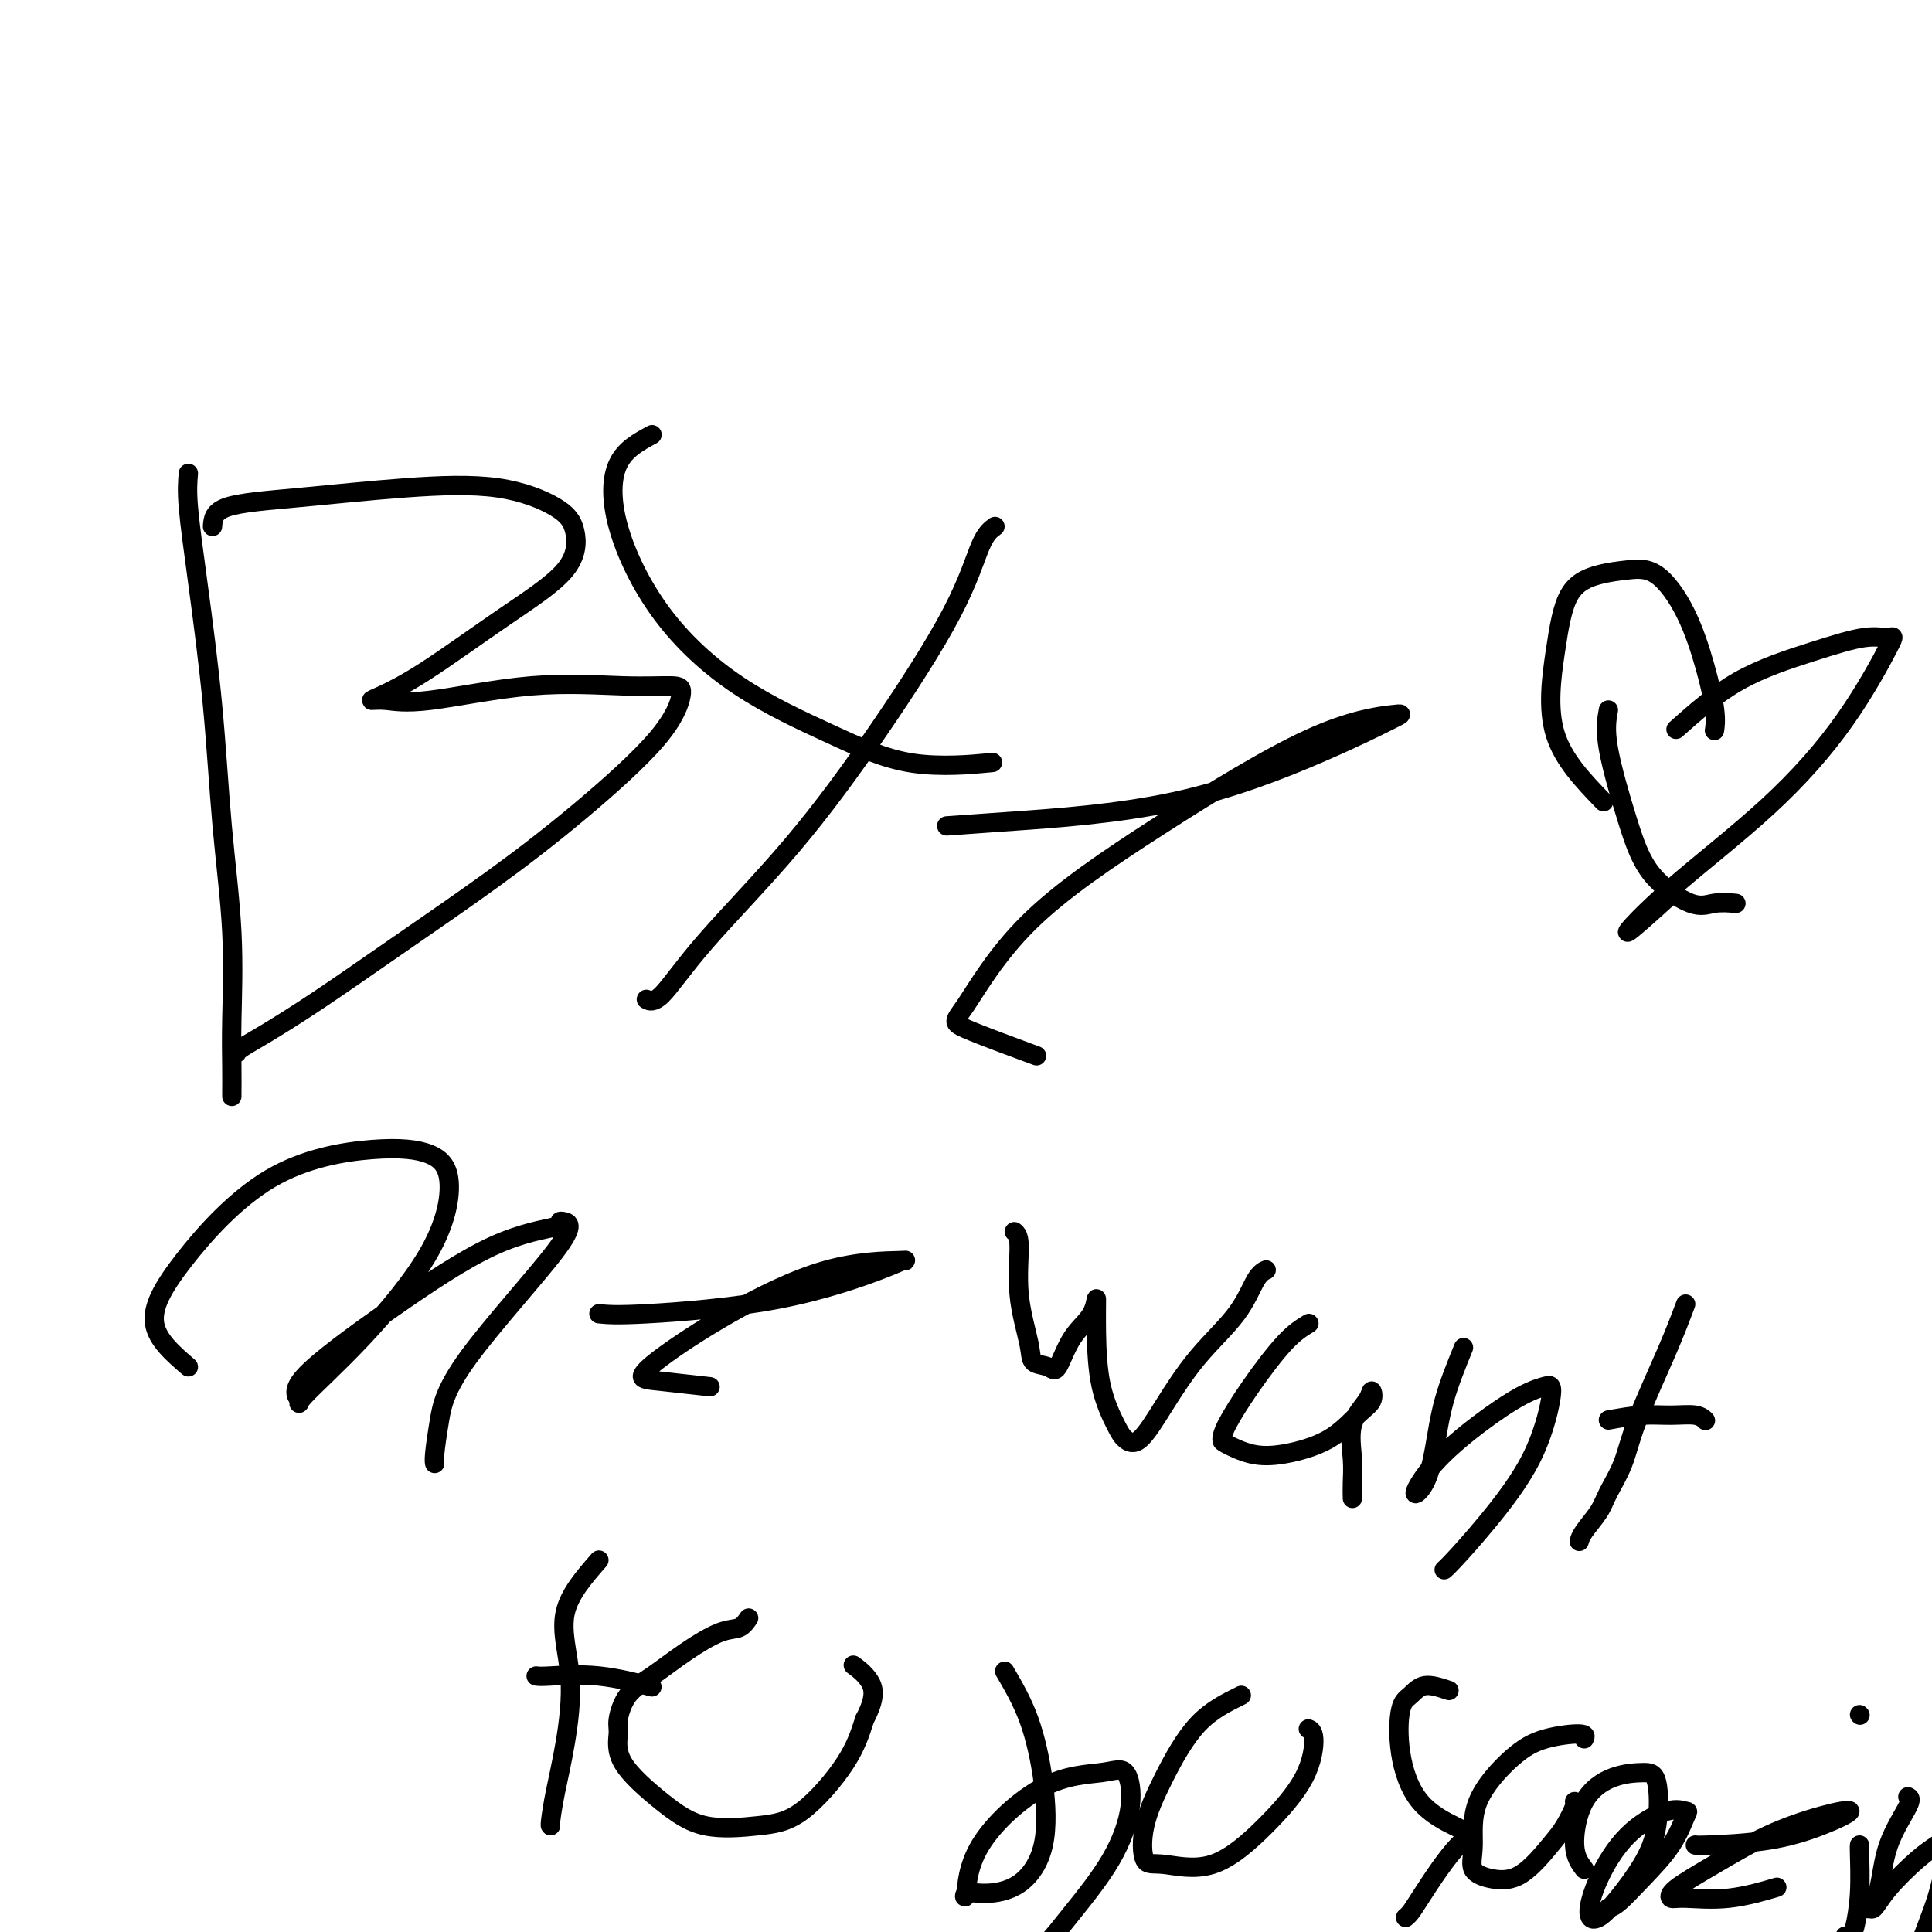 <svg viewBox='0 0 400 400' version='1.1' xmlns='http://www.w3.org/2000/svg' xmlns:xlink='http://www.w3.org/1999/xlink'><g fill='none' stroke='#000000' stroke-width='4' stroke-linecap='round' stroke-linejoin='round'><path d='M39,98c-0.147,1.741 -0.295,3.481 0,7c0.295,3.519 1.032,8.815 2,16c0.968,7.185 2.168,16.258 3,25c0.832,8.742 1.295,17.151 2,25c0.705,7.849 1.653,15.136 2,22c0.347,6.864 0.093,13.303 0,18c-0.093,4.697 -0.025,7.651 0,10c0.025,2.349 0.007,4.094 0,5c-0.007,0.906 -0.002,0.973 0,1c0.002,0.027 0.001,0.013 0,0'/><path d='M44,109c0.106,-1.518 0.212,-3.036 3,-4c2.788,-0.964 8.257,-1.374 15,-2c6.743,-0.626 14.761,-1.469 22,-2c7.239,-0.531 13.698,-0.749 19,0c5.302,0.749 9.447,2.464 12,4c2.553,1.536 3.515,2.891 4,5c0.485,2.109 0.492,4.972 -2,8c-2.492,3.028 -7.484,6.222 -13,10c-5.516,3.778 -11.556,8.140 -16,11c-4.444,2.860 -7.294,4.219 -9,5c-1.706,0.781 -2.270,0.984 -2,1c0.270,0.016 1.375,-0.154 3,0c1.625,0.154 3.772,0.631 9,0c5.228,-0.631 13.538,-2.372 21,-3c7.462,-0.628 14.076,-0.144 19,0c4.924,0.144 8.159,-0.051 10,0c1.841,0.051 2.289,0.347 2,2c-0.289,1.653 -1.314,4.663 -5,9c-3.686,4.337 -10.032,10.001 -16,15c-5.968,4.999 -11.557,9.332 -18,14c-6.443,4.668 -13.741,9.671 -20,14c-6.259,4.329 -11.481,7.983 -16,11c-4.519,3.017 -8.335,5.396 -11,7c-2.665,1.604 -4.179,2.432 -5,3c-0.821,0.568 -0.949,0.877 -1,1c-0.051,0.123 -0.026,0.062 0,0'/><path d='M135,90c-2.782,1.506 -5.564,3.012 -7,6c-1.436,2.988 -1.528,7.457 0,13c1.528,5.543 4.674,12.161 9,18c4.326,5.839 9.830,10.899 16,15c6.170,4.101 13.004,7.244 19,10c5.996,2.756 11.153,5.127 17,6c5.847,0.873 12.385,0.250 15,0c2.615,-0.250 1.308,-0.125 0,0'/><path d='M206,109c-0.932,0.676 -1.863,1.351 -3,4c-1.137,2.649 -2.478,7.271 -6,14c-3.522,6.729 -9.224,15.565 -15,24c-5.776,8.435 -11.625,16.470 -18,24c-6.375,7.530 -13.276,14.554 -18,20c-4.724,5.446 -7.272,9.312 -9,11c-1.728,1.688 -2.637,1.196 -3,1c-0.363,-0.196 -0.182,-0.098 0,0'/><path d='M196,171c2.974,-0.219 5.949,-0.438 14,-1c8.051,-0.562 21.180,-1.466 33,-4c11.820,-2.534 22.333,-6.697 30,-10c7.667,-3.303 12.489,-5.745 15,-7c2.511,-1.255 2.713,-1.324 0,-1c-2.713,0.324 -8.340,1.042 -17,5c-8.660,3.958 -20.353,11.156 -31,18c-10.647,6.844 -20.248,13.334 -27,20c-6.752,6.666 -10.655,13.508 -13,17c-2.345,3.492 -3.131,3.632 0,5c3.131,1.368 10.180,3.962 13,5c2.820,1.038 1.410,0.519 0,0'/><path d='M332,166c-4.174,-4.325 -8.348,-8.651 -10,-14c-1.652,-5.349 -0.783,-11.722 0,-17c0.783,-5.278 1.479,-9.460 3,-12c1.521,-2.540 3.867,-3.439 6,-4c2.133,-0.561 4.054,-0.783 6,-1c1.946,-0.217 3.919,-0.429 6,1c2.081,1.429 4.270,4.499 6,8c1.730,3.501 3.000,7.433 4,11c1.000,3.567 1.731,6.768 2,9c0.269,2.232 0.077,3.495 0,4c-0.077,0.505 -0.038,0.253 0,0'/><path d='M333,147c-0.358,1.967 -0.715,3.935 0,8c0.715,4.065 2.504,10.228 4,15c1.496,4.772 2.699,8.154 5,11c2.301,2.846 5.699,5.154 8,6c2.301,0.846 3.504,0.228 5,0c1.496,-0.228 3.285,-0.065 4,0c0.715,0.065 0.358,0.033 0,0'/><path d='M347,151c4.092,-3.640 8.185,-7.280 13,-10c4.815,-2.720 10.354,-4.518 15,-6c4.646,-1.482 8.400,-2.646 11,-3c2.600,-0.354 4.045,0.101 5,0c0.955,-0.101 1.421,-0.759 0,2c-1.421,2.759 -4.729,8.934 -9,15c-4.271,6.066 -9.503,12.023 -16,18c-6.497,5.977 -14.257,11.973 -20,17c-5.743,5.027 -9.469,9.084 -9,9c0.469,-0.084 5.134,-4.310 7,-6c1.866,-1.690 0.933,-0.845 0,0'/><path d='M39,283c-3.239,-2.798 -6.478,-5.597 -7,-9c-0.522,-3.403 1.673,-7.411 6,-13c4.327,-5.589 10.787,-12.760 18,-17c7.213,-4.240 15.178,-5.550 21,-6c5.822,-0.450 9.502,-0.039 12,1c2.498,1.039 3.814,2.708 4,6c0.186,3.292 -0.759,8.209 -4,14c-3.241,5.791 -8.780,12.457 -14,18c-5.220,5.543 -10.122,9.963 -12,12c-1.878,2.037 -0.733,1.692 -1,1c-0.267,-0.692 -1.946,-1.730 1,-5c2.946,-3.270 10.518,-8.772 18,-14c7.482,-5.228 14.876,-10.182 21,-13c6.124,-2.818 10.980,-3.500 13,-4c2.020,-0.500 1.204,-0.818 1,-1c-0.204,-0.182 0.204,-0.228 1,0c0.796,0.228 1.979,0.730 -2,6c-3.979,5.270 -13.119,15.307 -18,22c-4.881,6.693 -5.504,10.041 -6,13c-0.496,2.959 -0.864,5.527 -1,7c-0.136,1.473 -0.039,1.849 0,2c0.039,0.151 0.019,0.075 0,0'/><path d='M124,272c1.769,0.174 3.539,0.348 10,0c6.461,-0.348 17.614,-1.217 27,-3c9.386,-1.783 17.003,-4.480 21,-6c3.997,-1.520 4.372,-1.863 5,-2c0.628,-0.137 1.508,-0.068 -1,0c-2.508,0.068 -8.403,0.137 -15,2c-6.597,1.863 -13.896,5.522 -20,9c-6.104,3.478 -11.014,6.774 -14,9c-2.986,2.226 -4.048,3.380 -4,4c0.048,0.620 1.205,0.705 4,1c2.795,0.295 7.227,0.798 9,1c1.773,0.202 0.886,0.101 0,0'/><path d='M210,255c0.481,0.408 0.962,0.816 1,3c0.038,2.184 -0.366,6.145 0,10c0.366,3.855 1.503,7.603 2,10c0.497,2.397 0.354,3.444 1,4c0.646,0.556 2.082,0.620 3,1c0.918,0.380 1.317,1.075 2,0c0.683,-1.075 1.648,-3.922 3,-6c1.352,-2.078 3.090,-3.388 4,-5c0.910,-1.612 0.992,-3.526 1,-3c0.008,0.526 -0.057,3.491 0,7c0.057,3.509 0.235,7.563 1,11c0.765,3.437 2.115,6.257 3,8c0.885,1.743 1.304,2.409 2,3c0.696,0.591 1.670,1.108 3,0c1.330,-1.108 3.015,-3.842 5,-7c1.985,-3.158 4.269,-6.741 7,-10c2.731,-3.259 5.907,-6.193 8,-9c2.093,-2.807 3.102,-5.486 4,-7c0.898,-1.514 1.685,-1.861 2,-2c0.315,-0.139 0.157,-0.069 0,0'/><path d='M271,274c-1.464,0.891 -2.928,1.782 -5,4c-2.072,2.218 -4.752,5.764 -7,9c-2.248,3.236 -4.066,6.161 -5,8c-0.934,1.839 -0.986,2.591 -1,3c-0.014,0.409 0.008,0.475 1,1c0.992,0.525 2.953,1.508 5,2c2.047,0.492 4.181,0.491 7,0c2.819,-0.491 6.324,-1.472 9,-3c2.676,-1.528 4.524,-3.601 6,-5c1.476,-1.399 2.581,-2.122 3,-3c0.419,-0.878 0.151,-1.912 0,-2c-0.151,-0.088 -0.184,0.768 -1,2c-0.816,1.232 -2.415,2.838 -3,5c-0.585,2.162 -0.157,4.878 0,7c0.157,2.122 0.042,3.648 0,5c-0.042,1.352 -0.012,2.529 0,3c0.012,0.471 0.006,0.235 0,0'/><path d='M303,279c-1.504,3.704 -3.008,7.407 -4,11c-0.992,3.593 -1.473,7.075 -2,10c-0.527,2.925 -1.100,5.292 -2,7c-0.900,1.708 -2.125,2.755 -2,2c0.125,-0.755 1.602,-3.313 4,-6c2.398,-2.687 5.716,-5.502 9,-8c3.284,-2.498 6.532,-4.677 9,-6c2.468,-1.323 4.154,-1.788 5,-2c0.846,-0.212 0.851,-0.169 1,0c0.149,0.169 0.443,0.466 0,3c-0.443,2.534 -1.621,7.306 -4,12c-2.379,4.694 -5.957,9.310 -9,13c-3.043,3.690 -5.550,6.455 -7,8c-1.450,1.545 -1.843,1.870 -2,2c-0.157,0.130 -0.079,0.065 0,0'/><path d='M349,270c-1.081,2.872 -2.161,5.744 -4,10c-1.839,4.256 -4.436,9.896 -6,14c-1.564,4.104 -2.093,6.673 -3,9c-0.907,2.327 -2.190,4.414 -3,6c-0.810,1.586 -1.145,2.673 -2,4c-0.855,1.327 -2.230,2.896 -3,4c-0.770,1.104 -0.934,1.744 -1,2c-0.066,0.256 -0.033,0.128 0,0'/><path d='M333,294c2.415,-0.431 4.829,-0.862 7,-1c2.171,-0.138 4.098,0.015 6,0c1.902,-0.015 3.778,-0.200 5,0c1.222,0.200 1.791,0.785 2,1c0.209,0.215 0.060,0.062 0,0c-0.060,-0.062 -0.030,-0.031 0,0'/><path d='M124,323c-3.088,3.533 -6.176,7.066 -7,11c-0.824,3.934 0.616,8.270 1,13c0.384,4.730 -0.289,9.856 -1,14c-0.711,4.144 -1.458,7.307 -2,10c-0.542,2.693 -0.877,4.917 -1,6c-0.123,1.083 -0.035,1.024 0,1c0.035,-0.024 0.018,-0.012 0,0'/><path d='M155,335c-0.558,0.819 -1.115,1.638 -2,2c-0.885,0.362 -2.097,0.268 -4,1c-1.903,0.732 -4.495,2.290 -7,4c-2.505,1.710 -4.922,3.570 -7,5c-2.078,1.430 -3.815,2.429 -5,4c-1.185,1.571 -1.817,3.714 -2,5c-0.183,1.286 0.083,1.715 0,3c-0.083,1.285 -0.516,3.427 1,6c1.516,2.573 4.979,5.577 8,8c3.021,2.423 5.600,4.265 9,5c3.400,0.735 7.623,0.362 11,0c3.377,-0.362 5.909,-0.713 9,-3c3.091,-2.287 6.740,-6.511 9,-10c2.260,-3.489 3.130,-6.245 4,-9'/><path d='M179,356c2.417,-4.571 1.958,-6.500 1,-8c-0.958,-1.500 -2.417,-2.571 -3,-3c-0.583,-0.429 -0.292,-0.214 0,0'/><path d='M111,347c0.435,0.060 0.869,0.119 3,0c2.131,-0.119 5.958,-0.417 10,0c4.042,0.417 8.298,1.548 10,2c1.702,0.452 0.851,0.226 0,0'/><path d='M208,346c1.801,3.088 3.602,6.177 5,10c1.398,3.823 2.391,8.382 3,13c0.609,4.618 0.832,9.297 0,13c-0.832,3.703 -2.719,6.430 -5,8c-2.281,1.570 -4.955,1.983 -7,2c-2.045,0.017 -3.461,-0.362 -4,0c-0.539,0.362 -0.201,1.465 0,0c0.201,-1.465 0.266,-5.499 3,-10c2.734,-4.501 8.136,-9.469 13,-12c4.864,-2.531 9.191,-2.626 12,-3c2.809,-0.374 4.101,-1.027 5,0c0.899,1.027 1.404,3.736 1,7c-0.404,3.264 -1.716,7.085 -4,11c-2.284,3.915 -5.540,7.926 -8,11c-2.460,3.074 -4.124,5.212 -5,6c-0.876,0.788 -0.965,0.225 -1,0c-0.035,-0.225 -0.018,-0.113 0,0'/><path d='M257,351c-3.128,1.538 -6.256,3.076 -9,6c-2.744,2.924 -5.103,7.234 -7,11c-1.897,3.766 -3.333,6.987 -4,10c-0.667,3.013 -0.565,5.818 0,7c0.565,1.182 1.592,0.741 4,1c2.408,0.259 6.197,1.218 10,0c3.803,-1.218 7.621,-4.614 11,-8c3.379,-3.386 6.318,-6.763 8,-10c1.682,-3.237 2.107,-6.333 2,-8c-0.107,-1.667 -0.745,-1.905 -1,-2c-0.255,-0.095 -0.128,-0.048 0,0'/><path d='M300,350c-1.829,-0.612 -3.659,-1.225 -5,-1c-1.341,0.225 -2.195,1.286 -3,2c-0.805,0.714 -1.562,1.080 -2,3c-0.438,1.920 -0.557,5.393 0,9c0.557,3.607 1.791,7.349 4,10c2.209,2.651 5.393,4.212 7,5c1.607,0.788 1.636,0.802 2,1c0.364,0.198 1.061,0.582 1,1c-0.061,0.418 -0.882,0.872 -2,2c-1.118,1.128 -2.534,2.929 -4,5c-1.466,2.071 -2.980,4.411 -4,6c-1.020,1.589 -1.544,2.428 -2,3c-0.456,0.572 -0.845,0.878 -1,1c-0.155,0.122 -0.078,0.061 0,0'/><path d='M328,360c0.213,-0.471 0.426,-0.941 -1,-1c-1.426,-0.059 -4.490,0.295 -7,1c-2.510,0.705 -4.466,1.762 -7,4c-2.534,2.238 -5.646,5.659 -7,9c-1.354,3.341 -0.949,6.603 -1,9c-0.051,2.397 -0.558,3.931 0,5c0.558,1.069 2.181,1.674 4,2c1.819,0.326 3.832,0.375 6,-1c2.168,-1.375 4.490,-4.172 6,-6c1.510,-1.828 2.209,-2.686 3,-4c0.791,-1.314 1.675,-3.085 2,-4c0.325,-0.915 0.093,-0.976 0,-1c-0.093,-0.024 -0.046,-0.012 0,0'/><path d='M328,387c-0.932,-1.237 -1.865,-2.475 -2,-5c-0.135,-2.525 0.526,-6.338 2,-9c1.474,-2.662 3.761,-4.175 6,-5c2.239,-0.825 4.431,-0.963 6,-1c1.569,-0.037 2.517,0.025 3,2c0.483,1.975 0.503,5.861 0,9c-0.503,3.139 -1.529,5.530 -3,8c-1.471,2.470 -3.388,5.019 -5,7c-1.612,1.981 -2.921,3.395 -4,4c-1.079,0.605 -1.928,0.401 -2,-1c-0.072,-1.401 0.634,-3.998 2,-7c1.366,-3.002 3.393,-6.409 6,-9c2.607,-2.591 5.794,-4.365 8,-5c2.206,-0.635 3.429,-0.132 4,0c0.571,0.132 0.489,-0.108 0,1c-0.489,1.108 -1.385,3.565 -3,6c-1.615,2.435 -3.948,4.849 -6,7c-2.052,2.151 -3.822,4.041 -5,5c-1.178,0.959 -1.765,0.988 -2,1c-0.235,0.012 -0.117,0.006 0,0'/><path d='M351,382c0.186,0.047 0.372,0.094 3,0c2.628,-0.094 7.699,-0.330 12,-1c4.301,-0.670 7.834,-1.773 11,-3c3.166,-1.227 5.965,-2.579 6,-3c0.035,-0.421 -2.696,0.087 -6,1c-3.304,0.913 -7.182,2.230 -11,4c-3.818,1.770 -7.576,3.993 -11,6c-3.424,2.007 -6.513,3.798 -8,5c-1.487,1.202 -1.371,1.814 -1,2c0.371,0.186 0.996,-0.053 3,0c2.004,0.053 5.386,0.399 9,0c3.614,-0.399 7.461,-1.543 9,-2c1.539,-0.457 0.769,-0.229 0,0'/><path d='M385,382c-0.024,0.138 -0.049,0.276 0,2c0.049,1.724 0.171,5.033 0,8c-0.171,2.967 -0.634,5.593 -1,7c-0.366,1.407 -0.634,1.593 -1,2c-0.366,0.407 -0.829,1.033 -1,1c-0.171,-0.033 -0.049,-0.724 0,-1c0.049,-0.276 0.024,-0.138 0,0'/><path d='M385,355c0.000,0.000 0.100,0.100 0.1,0.1'/><path d='M395,372c0.408,0.179 0.816,0.359 0,2c-0.816,1.641 -2.858,4.744 -4,8c-1.142,3.256 -1.386,6.667 -2,9c-0.614,2.333 -1.599,3.590 -2,4c-0.401,0.410 -0.217,-0.026 0,0c0.217,0.026 0.468,0.513 1,0c0.532,-0.513 1.345,-2.028 3,-4c1.655,-1.972 4.152,-4.402 6,-6c1.848,-1.598 3.047,-2.365 4,-3c0.953,-0.635 1.660,-1.139 2,-1c0.340,0.139 0.312,0.919 0,3c-0.312,2.081 -0.907,5.461 -2,9c-1.093,3.539 -2.685,7.237 -4,11c-1.315,3.763 -2.354,7.590 -3,9c-0.646,1.410 -0.899,0.403 -1,0c-0.101,-0.403 -0.051,-0.201 0,0'/></g>
</svg>